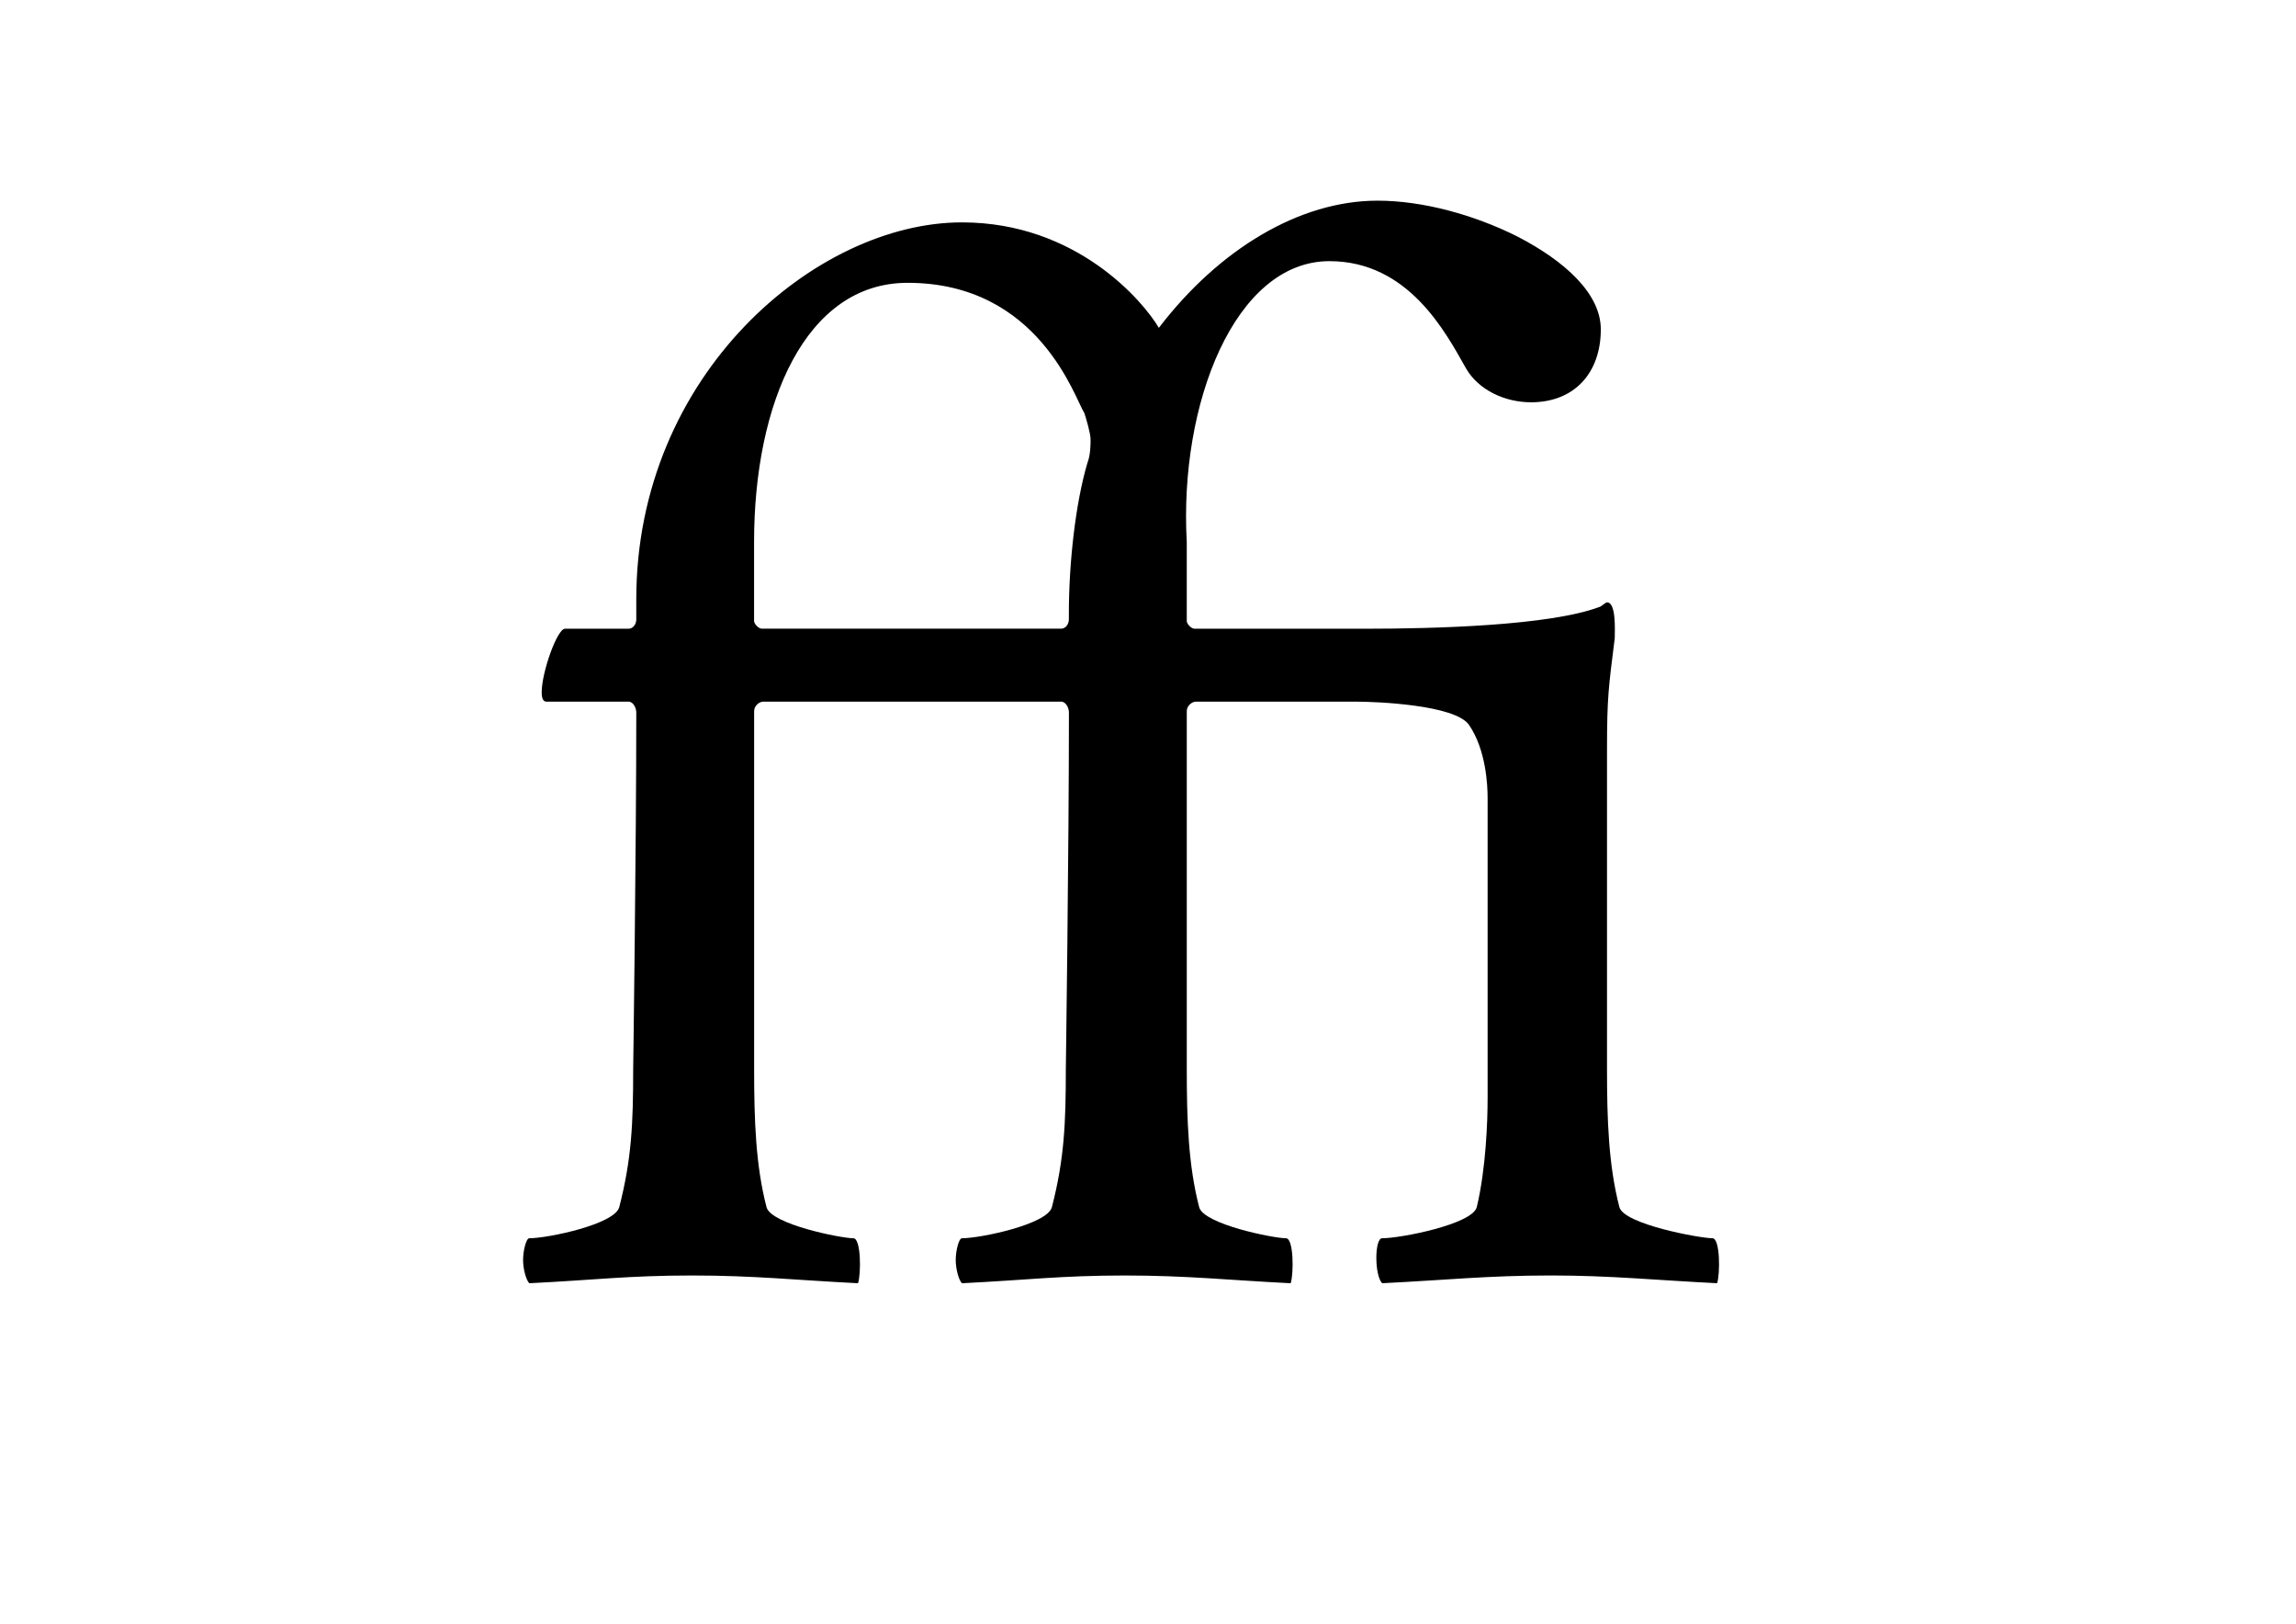 <?xml version="1.0" encoding="UTF-8" standalone="no"?>
<!-- Created with Inkscape (http://www.inkscape.org/) -->
<svg
    xmlns:inkscape="http://www.inkscape.org/namespaces/inkscape"
    xmlns:rdf="http://www.w3.org/1999/02/22-rdf-syntax-ns#"
    xmlns="http://www.w3.org/2000/svg"
    xmlns:cc="http://creativecommons.org/ns#"
    xmlns:dc="http://purl.org/dc/elements/1.1/"
    xmlns:sodipodi="http://sodipodi.sourceforge.net/DTD/sodipodi-0.dtd"
    xmlns:svg="http://www.w3.org/2000/svg"
    xmlns:ns1="http://sozi.baierouge.fr"
    xmlns:xlink="http://www.w3.org/1999/xlink"
    id="svg3750"
    viewBox="0 0 1052.4 744.09"
    version="1.1"
    inkscape:version="0.48.3.1 r9886"
  >
  <sodipodi:namedview
      id="base"
      bordercolor="#666666"
      inkscape:pageshadow="2"
      inkscape:window-y="22"
      pagecolor="#ffffff"
      inkscape:window-height="696"
      inkscape:window-maximized="1"
      inkscape:zoom="0.65583069"
      inkscape:window-x="-3"
      showgrid="false"
      borderopacity="1.0"
      inkscape:current-layer="layer1"
      inkscape:cx="526.18109"
      inkscape:cy="372.04724"
      inkscape:window-width="1366"
      inkscape:pageopacity="0.0"
      inkscape:document-units="px"
  />
  <g
      id="layer1"
      inkscape:label="Layer 1"
      inkscape:groupmode="layer"
      transform="translate(0 -308.27)"
    >
    <g
        id="text3491"
        inkscape:export-ydpi="150"
        style="fill:#000000"
        inkscape:export-xdpi="150"
        transform="translate(-7.637 -55.869)"
      >
      <path
          id="path3583"
          inkscape:connector-curvature="0"
          d="m689.5 867.64c0 9.951-0.711 31.985-4.976 49.755-2.132 7.819-34.828 14.216-43.358 14.216-3.554 0-3.554 17.059 0 20.613 29.142-1.422 48.333-3.554 77.475-3.554 27.01 0 47.622 2.132 76.054 3.554 1.422-4.265 1.422-20.613-2.132-20.613-5.686 0-40.514-6.397-42.647-14.216-4.976-19.191-5.686-39.804-5.686-63.259v-146.42c0-24.167 0.711-28.431 3.554-51.176 0-3.554 0.711-16.348-3.554-16.348-0.711 0-2.843 2.132-3.554 2.132-22.745 8.529-75.343 9.951-106.62 9.951h-78.897c-1.422 0-3.554-2.132-3.554-3.554v-36.25c-3.554-63.259 22.034-128.65 65.392-128.65 36.25 0 53.309 32.696 62.549 49.044 5.686 9.951 17.77 15.637 29.853 15.637 19.902 0 31.985-13.505 31.985-33.407 0-16.348-16.348-31.274-38.382-42.647-19.902-9.951-43.358-16.348-63.97-16.348-35.539 0-72.5 22.034-100.22 58.284-7.108-12.083-37.671-48.333-90.269-48.333-66.813 0-149.26 69.657-149.26 172.72v9.24c0 2.132-1.422 4.265-3.554 4.265h-29.142c-3.554 0-10.662 19.902-10.662 29.142 0 2.843 0.711 4.265 2.132 4.265h37.671c2.132 0 3.554 2.843 3.554 4.976 0 63.259-1.422 163.48-1.422 163.48 0 24.877-0.711 41.225-6.397 63.259-2.132 7.819-32.696 14.216-41.225 14.216-1.422 0-2.843 5.686-2.843 9.951s1.422 9.24 2.843 10.662c29.142-1.422 45.49-3.554 74.632-3.554 28.431 0 47.622 2.132 76.054 3.554 1.422-4.265 1.422-20.613-2.132-20.613-5.686 0-37.671-6.397-39.804-14.216-4.976-19.191-5.686-39.804-5.686-63.259v-164.19c0-2.132 2.132-4.265 4.265-4.265h136.47c2.132 0 3.554 2.843 3.554 4.976 0 63.259-1.422 163.48-1.422 163.48 0 24.877-0.711 41.225-6.397 63.259-2.132 7.819-32.696 14.216-41.225 14.216-1.422 0-2.843 5.686-2.843 9.951s1.422 9.24 2.843 10.662c29.142-1.422 45.49-3.554 74.632-3.554 28.431 0 47.622 2.132 76.054 3.554 1.422-4.265 1.422-20.613-2.132-20.613-5.686 0-37.671-6.397-39.804-14.216-4.976-19.191-5.686-39.804-5.686-63.259v-164.19c0-2.132 2.132-4.265 4.265-4.265h73.21c9.24 0 45.49 1.422 51.887 10.662 7.819 11.372 8.529 27.72 8.529 33.407v137.89m-265.86-373.9c60.416 0 76.764 53.309 81.029 59.706 0.711 2.132 2.843 9.24 2.843 12.083 0 2.132 0 7.108-1.422 10.662-5.686 19.191-8.529 46.912-8.529 68.946v2.843c0 2.132-1.422 4.265-3.554 4.265h-137.18c-1.422 0-3.554-2.132-3.554-3.554v-36.25c0-63.259 23.456-118.7 70.367-118.7"
      />
    </g
    >
  </g
  >
</svg
>
